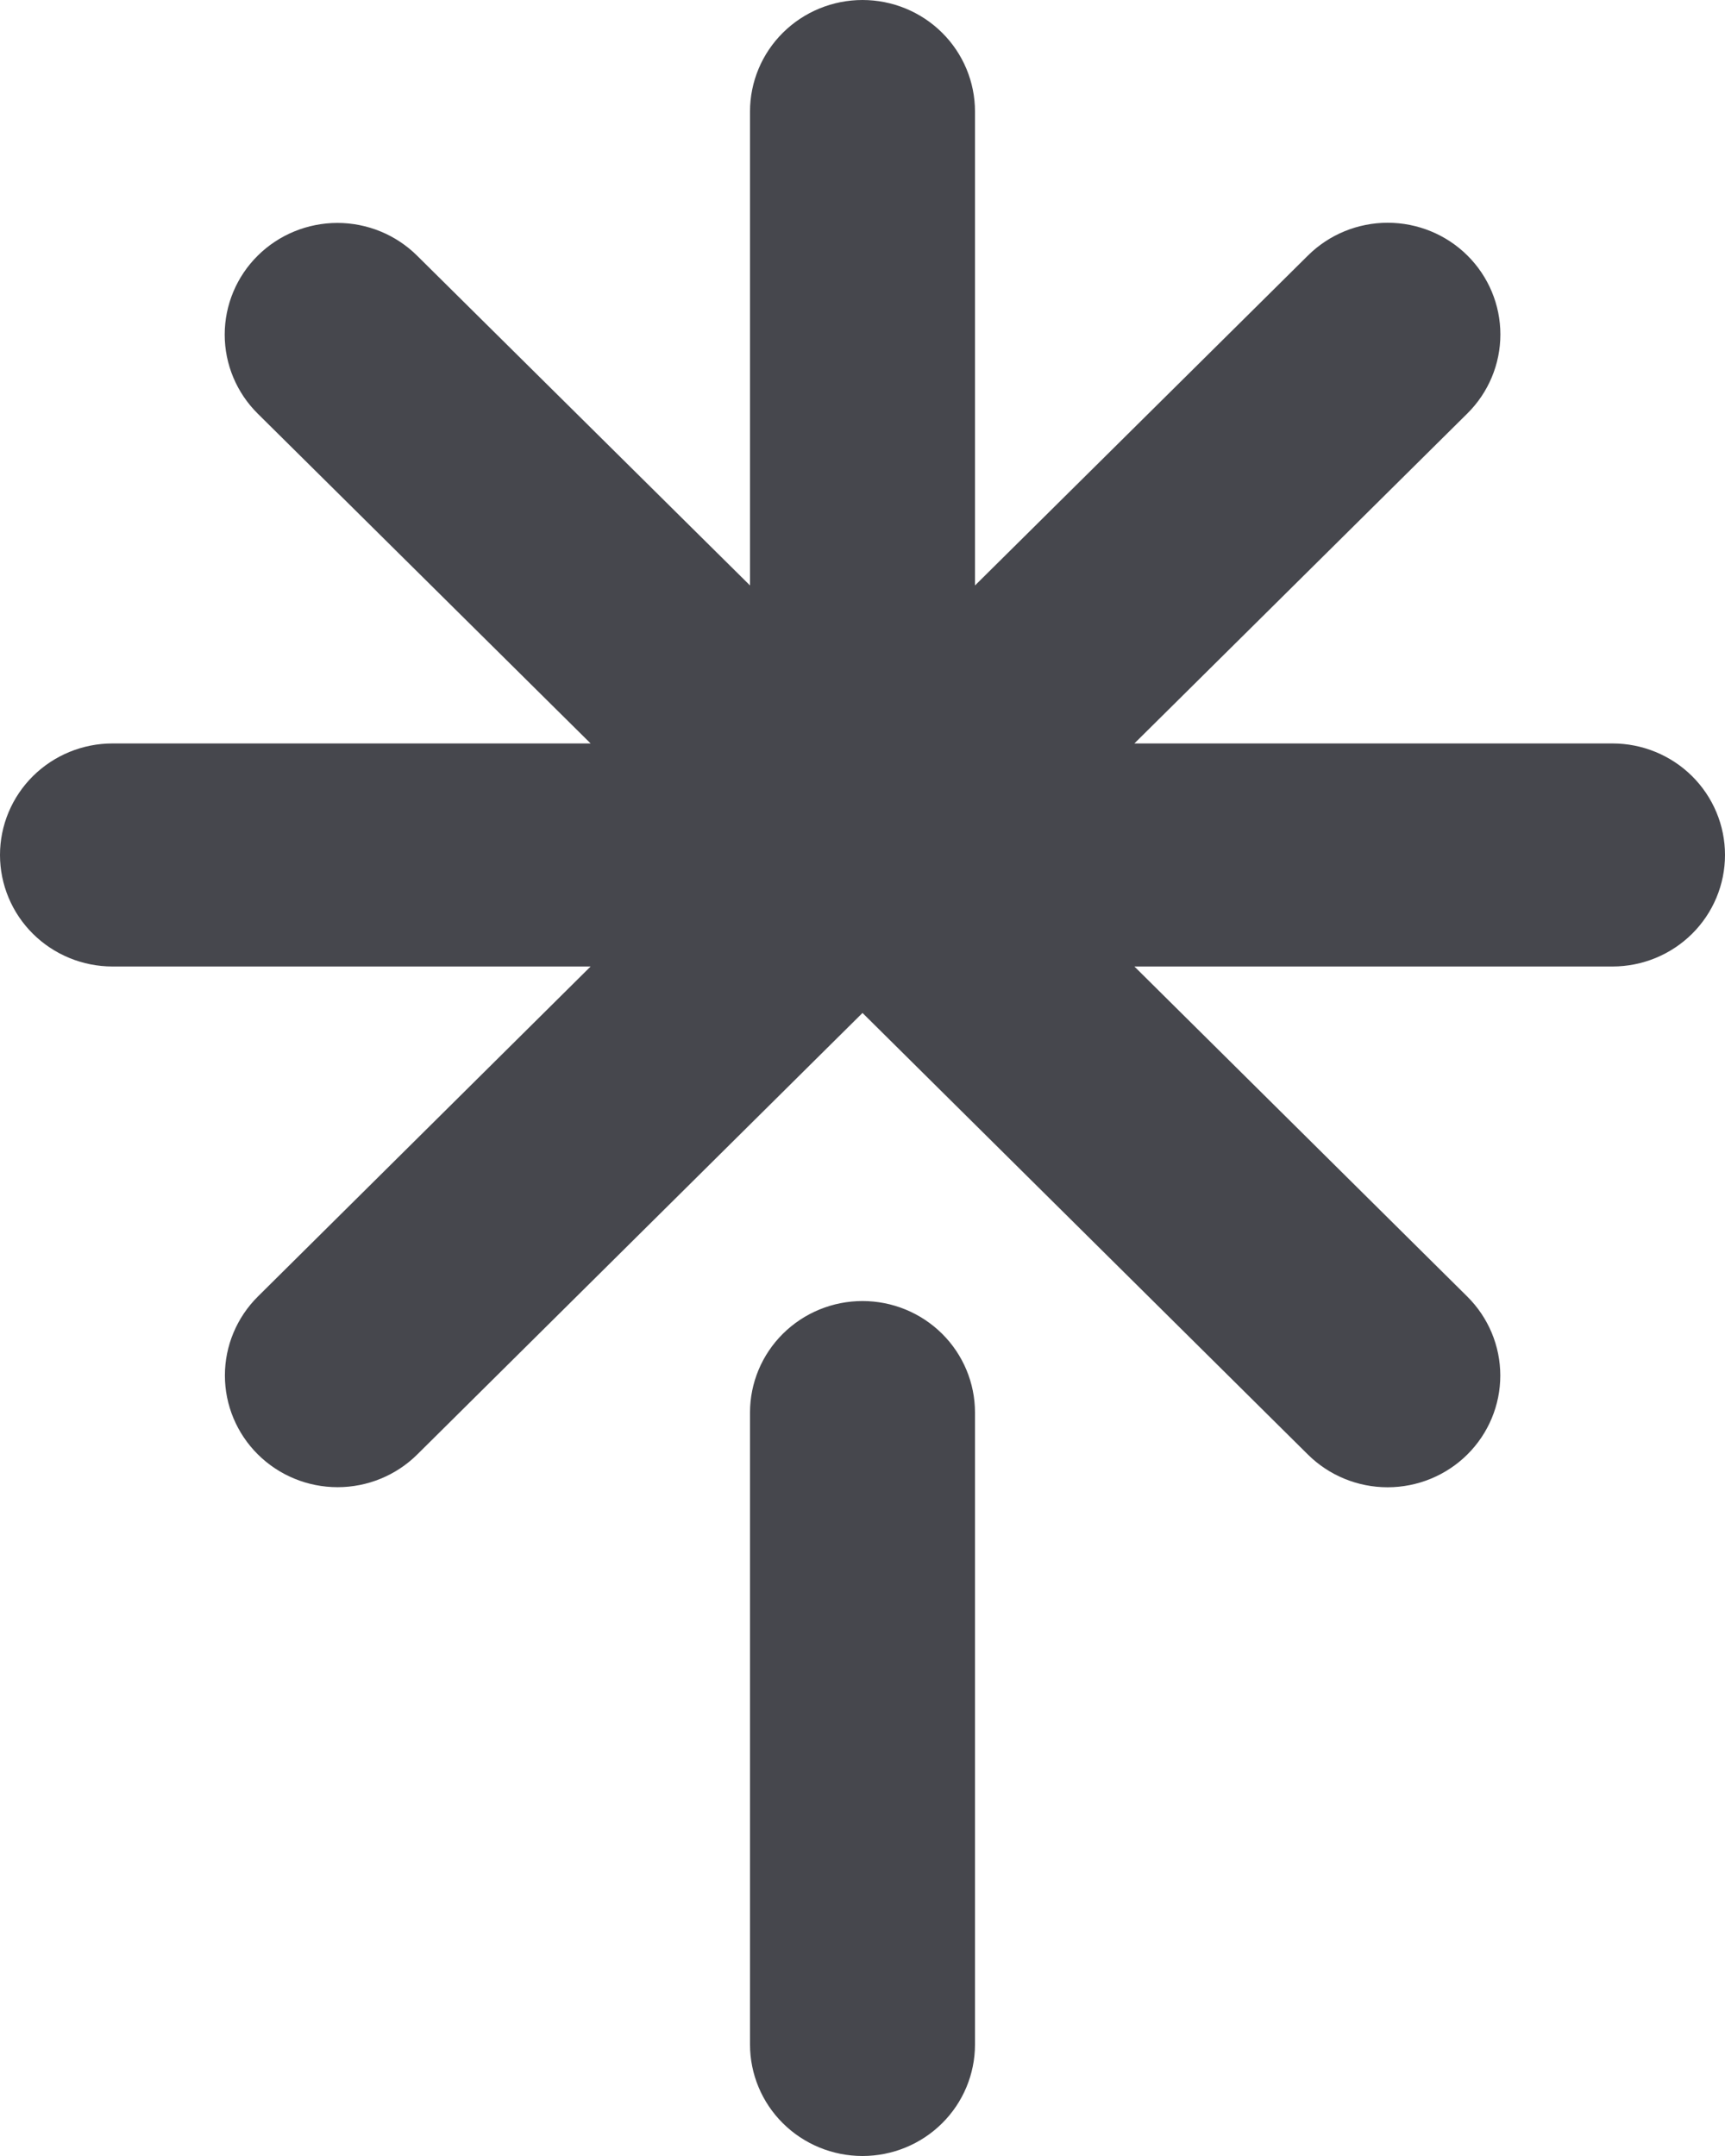 <svg width="80" height="100" viewBox="0 0 80 100" fill="none" xmlns="http://www.w3.org/2000/svg">
<path d="M45.217 65.517V94.828C45.217 96.199 44.668 97.515 43.689 98.485C42.711 99.455 41.384 100 40 100C38.616 100 37.289 99.455 36.311 98.485C35.332 97.515 34.783 96.199 34.783 94.828V65.517C34.783 64.145 35.332 62.83 36.311 61.86C37.289 60.89 38.616 60.345 40 60.345C41.384 60.345 42.711 60.89 43.689 61.86C44.668 62.83 45.217 64.145 45.217 65.517ZM74.783 34.483H52.609L68.052 19.177C69.032 18.205 69.583 16.887 69.583 15.513C69.583 14.139 69.032 12.821 68.052 11.849C67.072 10.877 65.743 10.332 64.356 10.332C62.97 10.332 61.641 10.877 60.661 11.849L45.217 27.155V5.172C45.217 3.801 44.668 2.485 43.689 1.515C42.711 0.545 41.384 0 40 0C38.616 0 37.289 0.545 36.311 1.515C35.332 2.485 34.783 3.801 34.783 5.172V27.155L19.343 11.858C18.363 10.886 17.034 10.34 15.648 10.34C14.262 10.34 12.932 10.886 11.952 11.858C10.972 12.829 10.421 14.147 10.421 15.522C10.421 16.896 10.972 18.214 11.952 19.185L27.391 34.483H5.217C3.834 34.483 2.507 35.028 1.528 35.998C0.55 36.968 0 38.283 0 39.655C0 41.027 0.55 42.343 1.528 43.313C2.507 44.283 3.834 44.828 5.217 44.828H27.391L11.961 60.134C11.476 60.615 11.091 61.186 10.828 61.815C10.565 62.443 10.43 63.117 10.43 63.797C10.43 65.172 10.981 66.49 11.961 67.461C12.941 68.433 14.27 68.979 15.656 68.979C17.043 68.979 18.372 68.433 19.352 67.461L40 46.983L60.657 67.466C61.637 68.437 62.966 68.983 64.352 68.983C65.738 68.983 67.068 68.437 68.048 67.466C69.028 66.494 69.579 65.176 69.579 63.802C69.579 62.428 69.028 61.11 68.048 60.138L52.609 44.828H74.783C76.166 44.828 77.493 44.283 78.472 43.313C79.45 42.343 80 41.027 80 39.655C80 38.283 79.45 36.968 78.472 35.998C77.493 35.028 76.166 34.483 74.783 34.483Z" fill="#46474D"/>
</svg>
